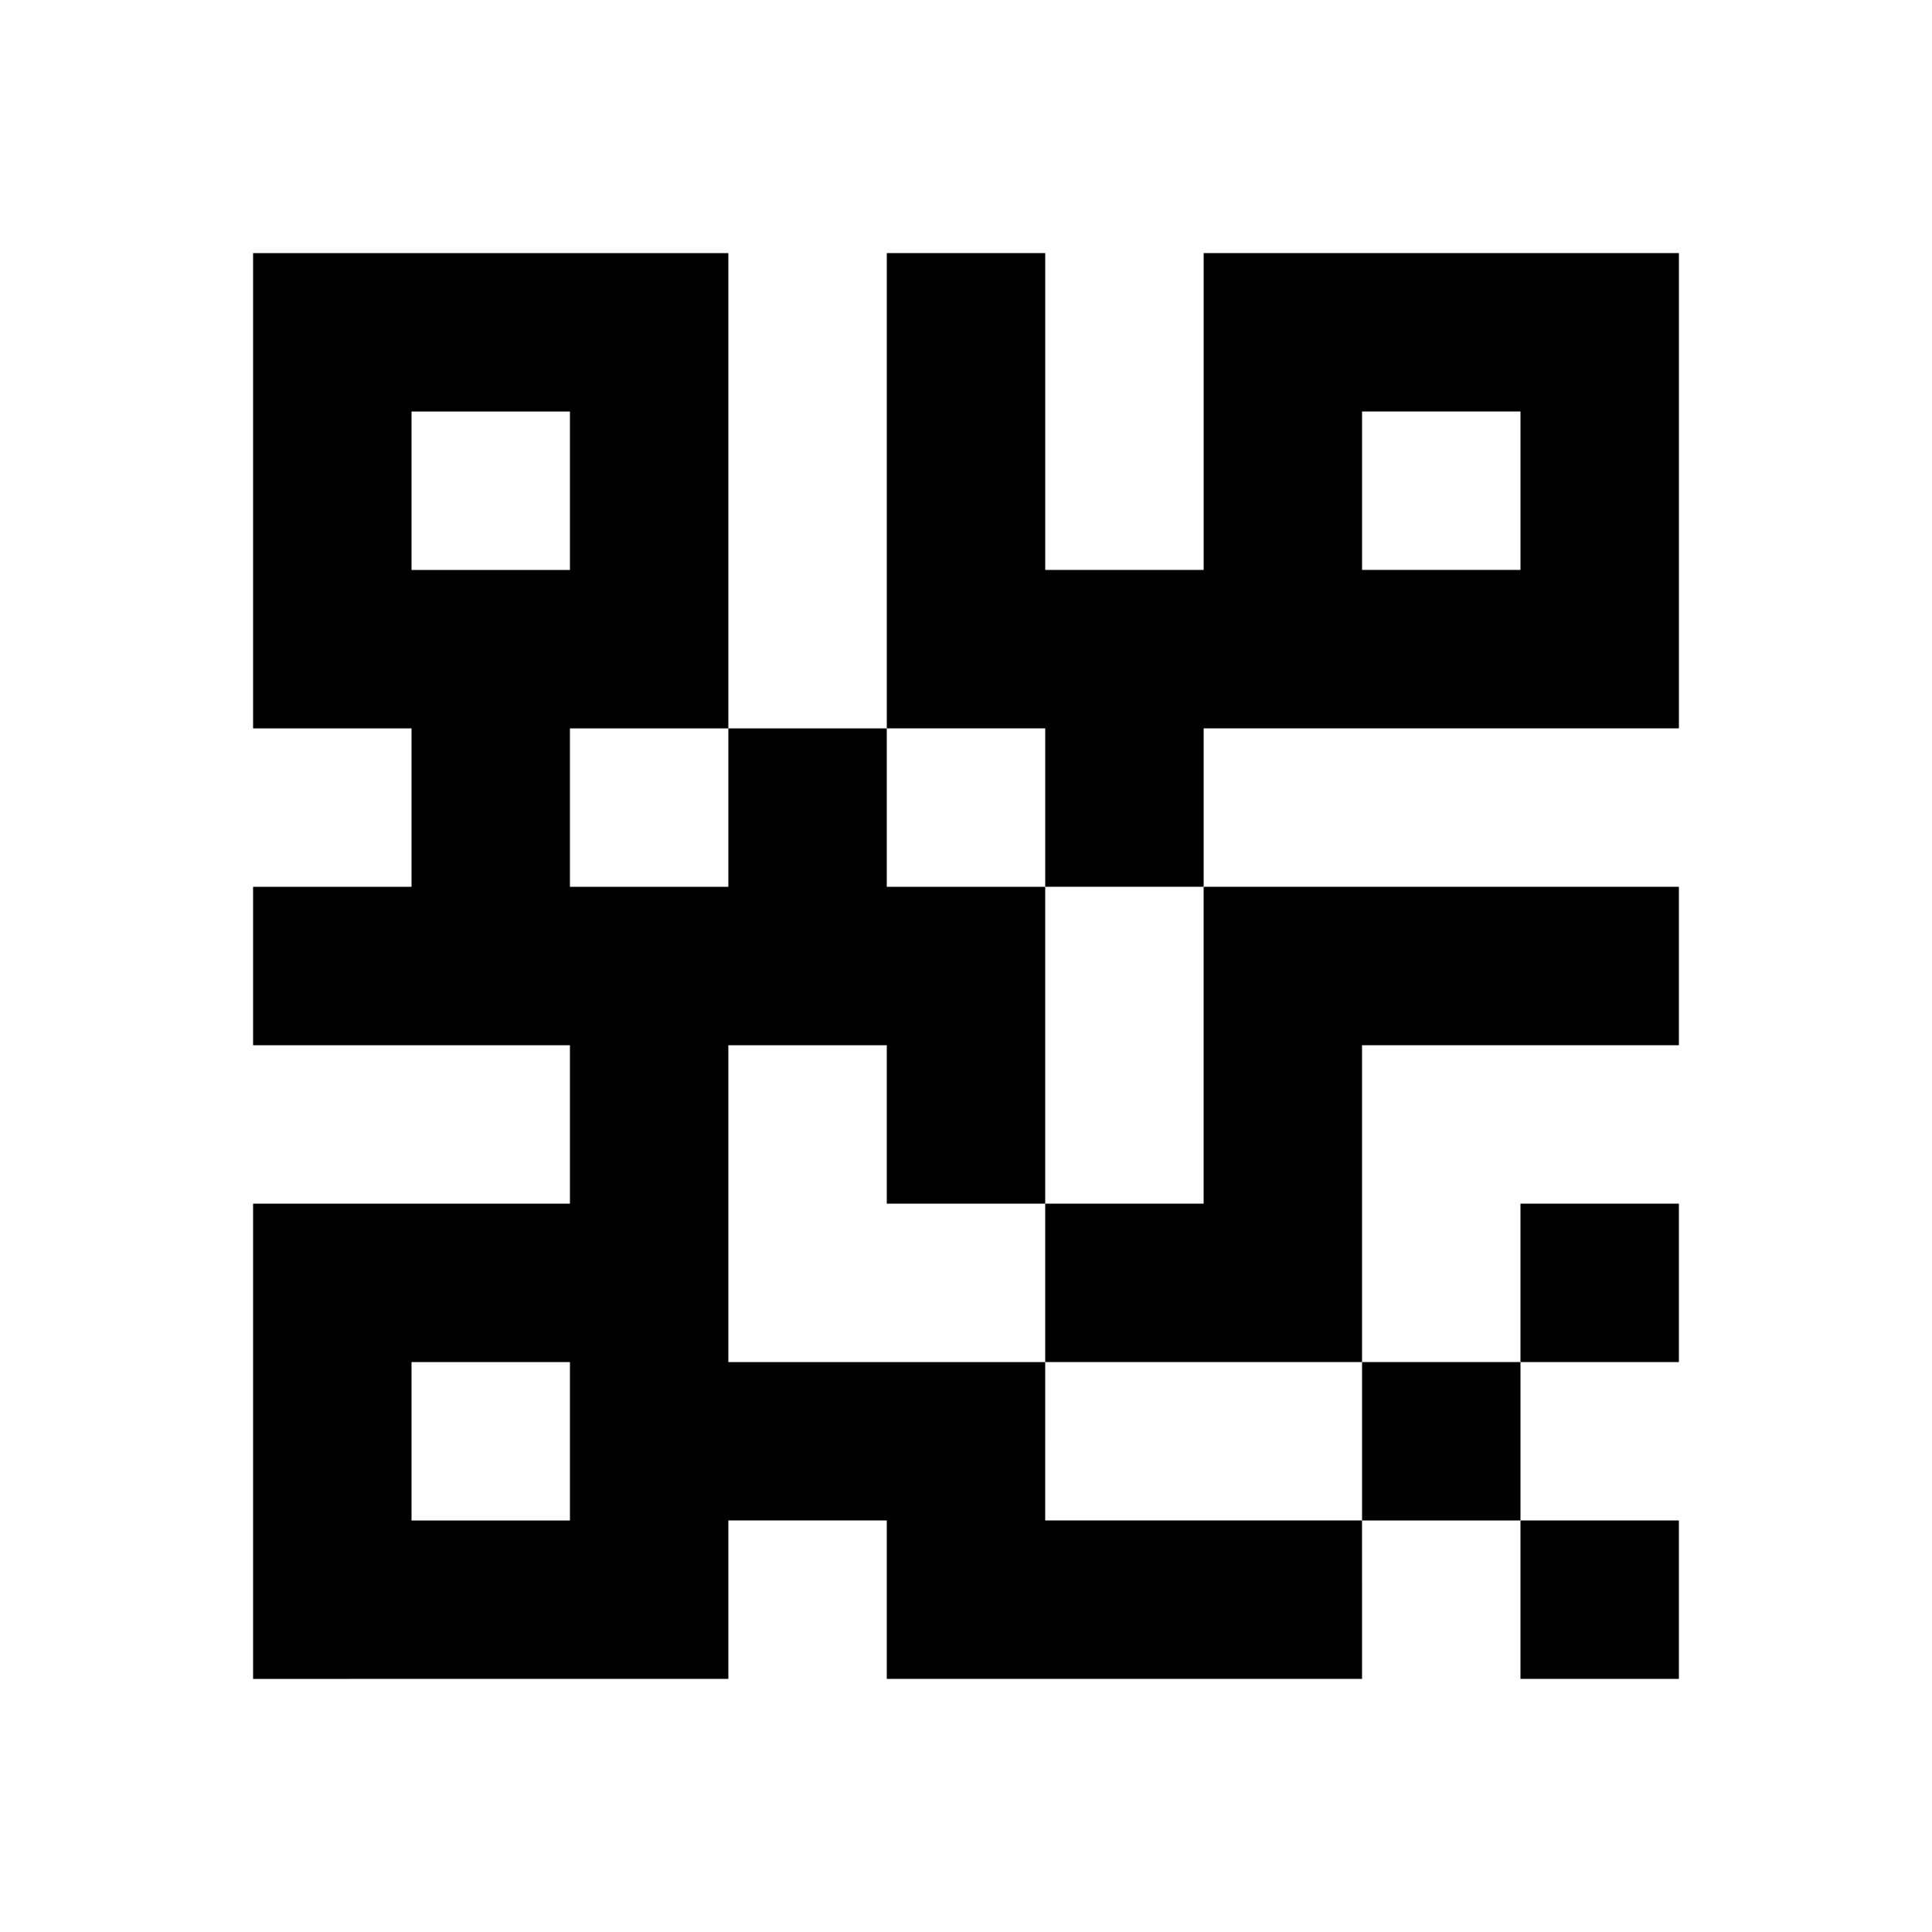 <?xml version="1.0" encoding="UTF-8"?>
<!-- Uploaded to: SVG Find, www.svgfind.com, Generator: SVG Find Mixer Tools -->
<svg fill="#000000" width="800px" height="800px" version="1.1" viewBox="144 144 512 512" xmlns="http://www.w3.org/2000/svg">
 <g>
  <path d="m504.96 504.96h41.984v41.984h-41.984z"/>
  <path d="m546.94 546.94h41.984v41.984h-41.984z"/>
  <path d="m546.94 462.98h41.984v41.984h-41.984z"/>
  <path d="m420.99 462.98v41.98h83.965v-83.965h83.969v-41.984h-125.95v83.969z"/>
  <path d="m420.99 504.96h-83.969v-83.965h41.984v41.984h41.984v-83.969h-41.984v-41.984h-41.984v41.984h-41.984v-41.984h41.984v-125.95h-125.95v125.95h41.984v41.984h-41.984v41.984h83.969v41.984h-83.969v125.95l125.95-0.004v-41.984h41.984v41.984h125.95l-0.004-41.984h-83.965zm-125.95 41.984h-41.984v-41.984h41.984zm-41.984-251.9v-41.984h41.984v41.984z"/>
  <path d="m588.93 337.02v-125.95h-125.95v83.969h-41.984v-83.969h-41.984v125.95h41.984v41.984h41.984v-41.984zm-83.969-83.969h41.984v41.984h-41.984z"/>
 </g>
</svg>